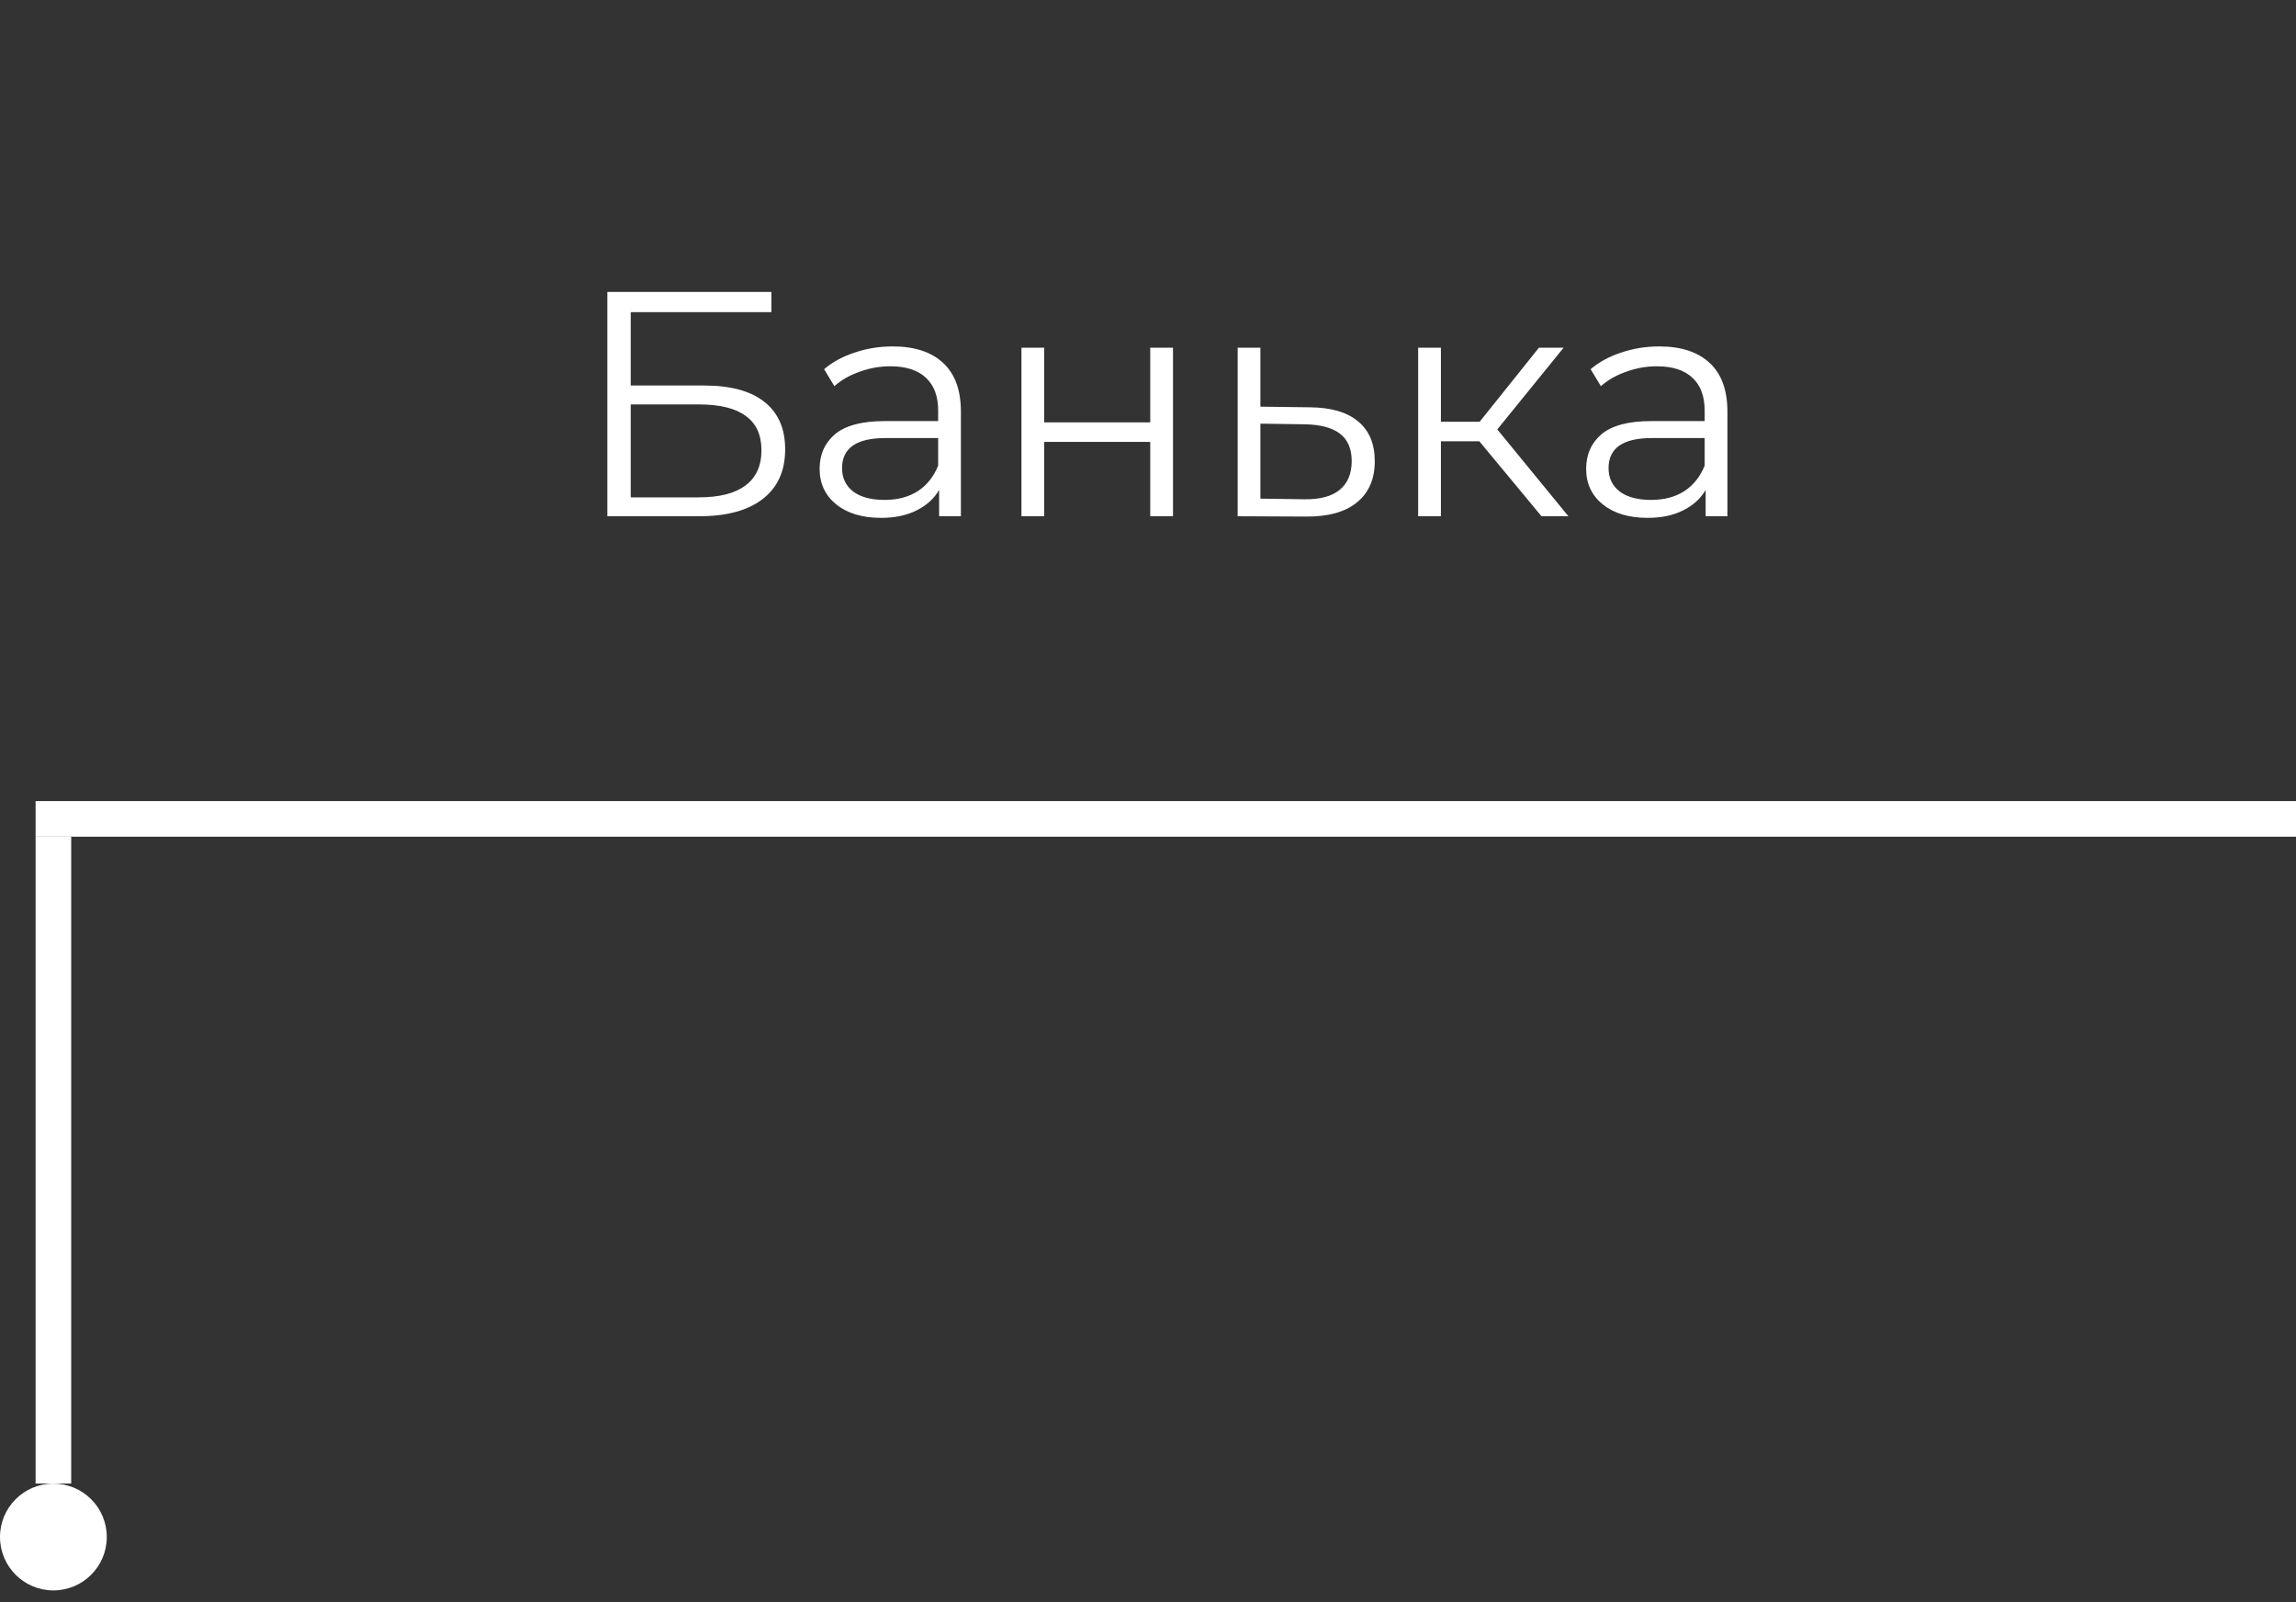 <svg width="129" height="90" viewBox="0 0 129 90" fill="none" xmlns="http://www.w3.org/2000/svg">
<rect x="0" y="0" width="129" height="90" fill="#333333" stroke="none"/>
<g clip-path="url(#clip0_15_219)">
<g clip-path="url(#clip1_15_219)">
<path d="M34.124 16.4H43.34V17.534H35.438V21.656H39.56C41.048 21.656 42.176 21.962 42.944 22.574C43.724 23.186 44.114 24.074 44.114 25.238C44.114 26.45 43.694 27.38 42.854 28.028C42.026 28.676 40.832 29 39.272 29H34.124V16.4ZM39.254 27.938C40.418 27.938 41.294 27.716 41.882 27.272C42.482 26.828 42.782 26.168 42.782 25.292C42.782 24.428 42.488 23.786 41.9 23.366C41.324 22.934 40.442 22.718 39.254 22.718H35.438V27.938H39.254ZM50.154 19.46C51.39 19.46 52.338 19.772 52.998 20.396C53.658 21.008 53.988 21.92 53.988 23.132V29H52.764V27.524C52.476 28.016 52.05 28.4 51.486 28.676C50.934 28.952 50.274 29.09 49.506 29.09C48.45 29.09 47.61 28.838 46.986 28.334C46.362 27.83 46.05 27.164 46.05 26.336C46.05 25.532 46.338 24.884 46.914 24.392C47.502 23.9 48.432 23.654 49.704 23.654H52.71V23.078C52.71 22.262 52.482 21.644 52.026 21.224C51.57 20.792 50.904 20.576 50.028 20.576C49.428 20.576 48.852 20.678 48.3 20.882C47.748 21.074 47.274 21.344 46.878 21.692L46.302 20.738C46.782 20.33 47.358 20.018 48.03 19.802C48.702 19.574 49.41 19.46 50.154 19.46ZM49.704 28.082C50.424 28.082 51.042 27.92 51.558 27.596C52.074 27.26 52.458 26.78 52.71 26.156V24.608H49.74C48.12 24.608 47.31 25.172 47.31 26.3C47.31 26.852 47.52 27.29 47.94 27.614C48.36 27.926 48.948 28.082 49.704 28.082ZM57.39 19.532H58.668V23.726H64.626V19.532H65.904V29H64.626V24.824H58.668V29H57.39V19.532ZM73.605 22.88C74.793 22.892 75.693 23.156 76.305 23.672C76.929 24.188 77.241 24.932 77.241 25.904C77.241 26.912 76.905 27.686 76.233 28.226C75.573 28.766 74.613 29.03 73.353 29.018L69.537 29V19.532H70.815V22.844L73.605 22.88ZM73.281 28.046C74.157 28.058 74.817 27.884 75.261 27.524C75.717 27.152 75.945 26.612 75.945 25.904C75.945 25.208 75.723 24.692 75.279 24.356C74.835 24.02 74.169 23.846 73.281 23.834L70.815 23.798V28.01L73.281 28.046ZM83.117 24.788H80.957V29H79.679V19.532H80.957V23.69H83.135L86.465 19.532H87.851L84.125 24.122L88.121 29H86.609L83.117 24.788ZM93.221 19.46C94.457 19.46 95.404 19.772 96.064 20.396C96.725 21.008 97.055 21.92 97.055 23.132V29H95.831V27.524C95.543 28.016 95.117 28.4 94.552 28.676C94.001 28.952 93.341 29.09 92.573 29.09C91.516 29.09 90.677 28.838 90.052 28.334C89.428 27.83 89.117 27.164 89.117 26.336C89.117 25.532 89.404 24.884 89.981 24.392C90.569 23.9 91.499 23.654 92.77 23.654H95.776V23.078C95.776 22.262 95.549 21.644 95.093 21.224C94.636 20.792 93.971 20.576 93.094 20.576C92.495 20.576 91.918 20.678 91.367 20.882C90.814 21.074 90.341 21.344 89.945 21.692L89.368 20.738C89.849 20.33 90.424 20.018 91.097 19.802C91.769 19.574 92.477 19.46 93.221 19.46ZM92.77 28.082C93.49 28.082 94.109 27.92 94.624 27.596C95.141 27.26 95.525 26.78 95.776 26.156V24.608H92.806C91.186 24.608 90.376 25.172 90.376 26.3C90.376 26.852 90.587 27.29 91.007 27.614C91.427 27.926 92.014 28.082 92.77 28.082Z" fill="white"/>
<path d="M279.054 46H2" stroke="white" stroke-width="2"/>
<line x1="3" y1="47" x2="3" y2="83.339" stroke="white" stroke-width="2"/>
</g>
<circle cx="3" cy="86.339" r="3" fill="white"/>
</g>
<defs>
<clipPath id="clip0_15_219">
<rect width="129" height="89.339" fill="white"/>
</clipPath>
<clipPath id="clip1_15_219">
<rect width="213" height="83.339" fill="white"/>
</clipPath>
</defs>
</svg>
